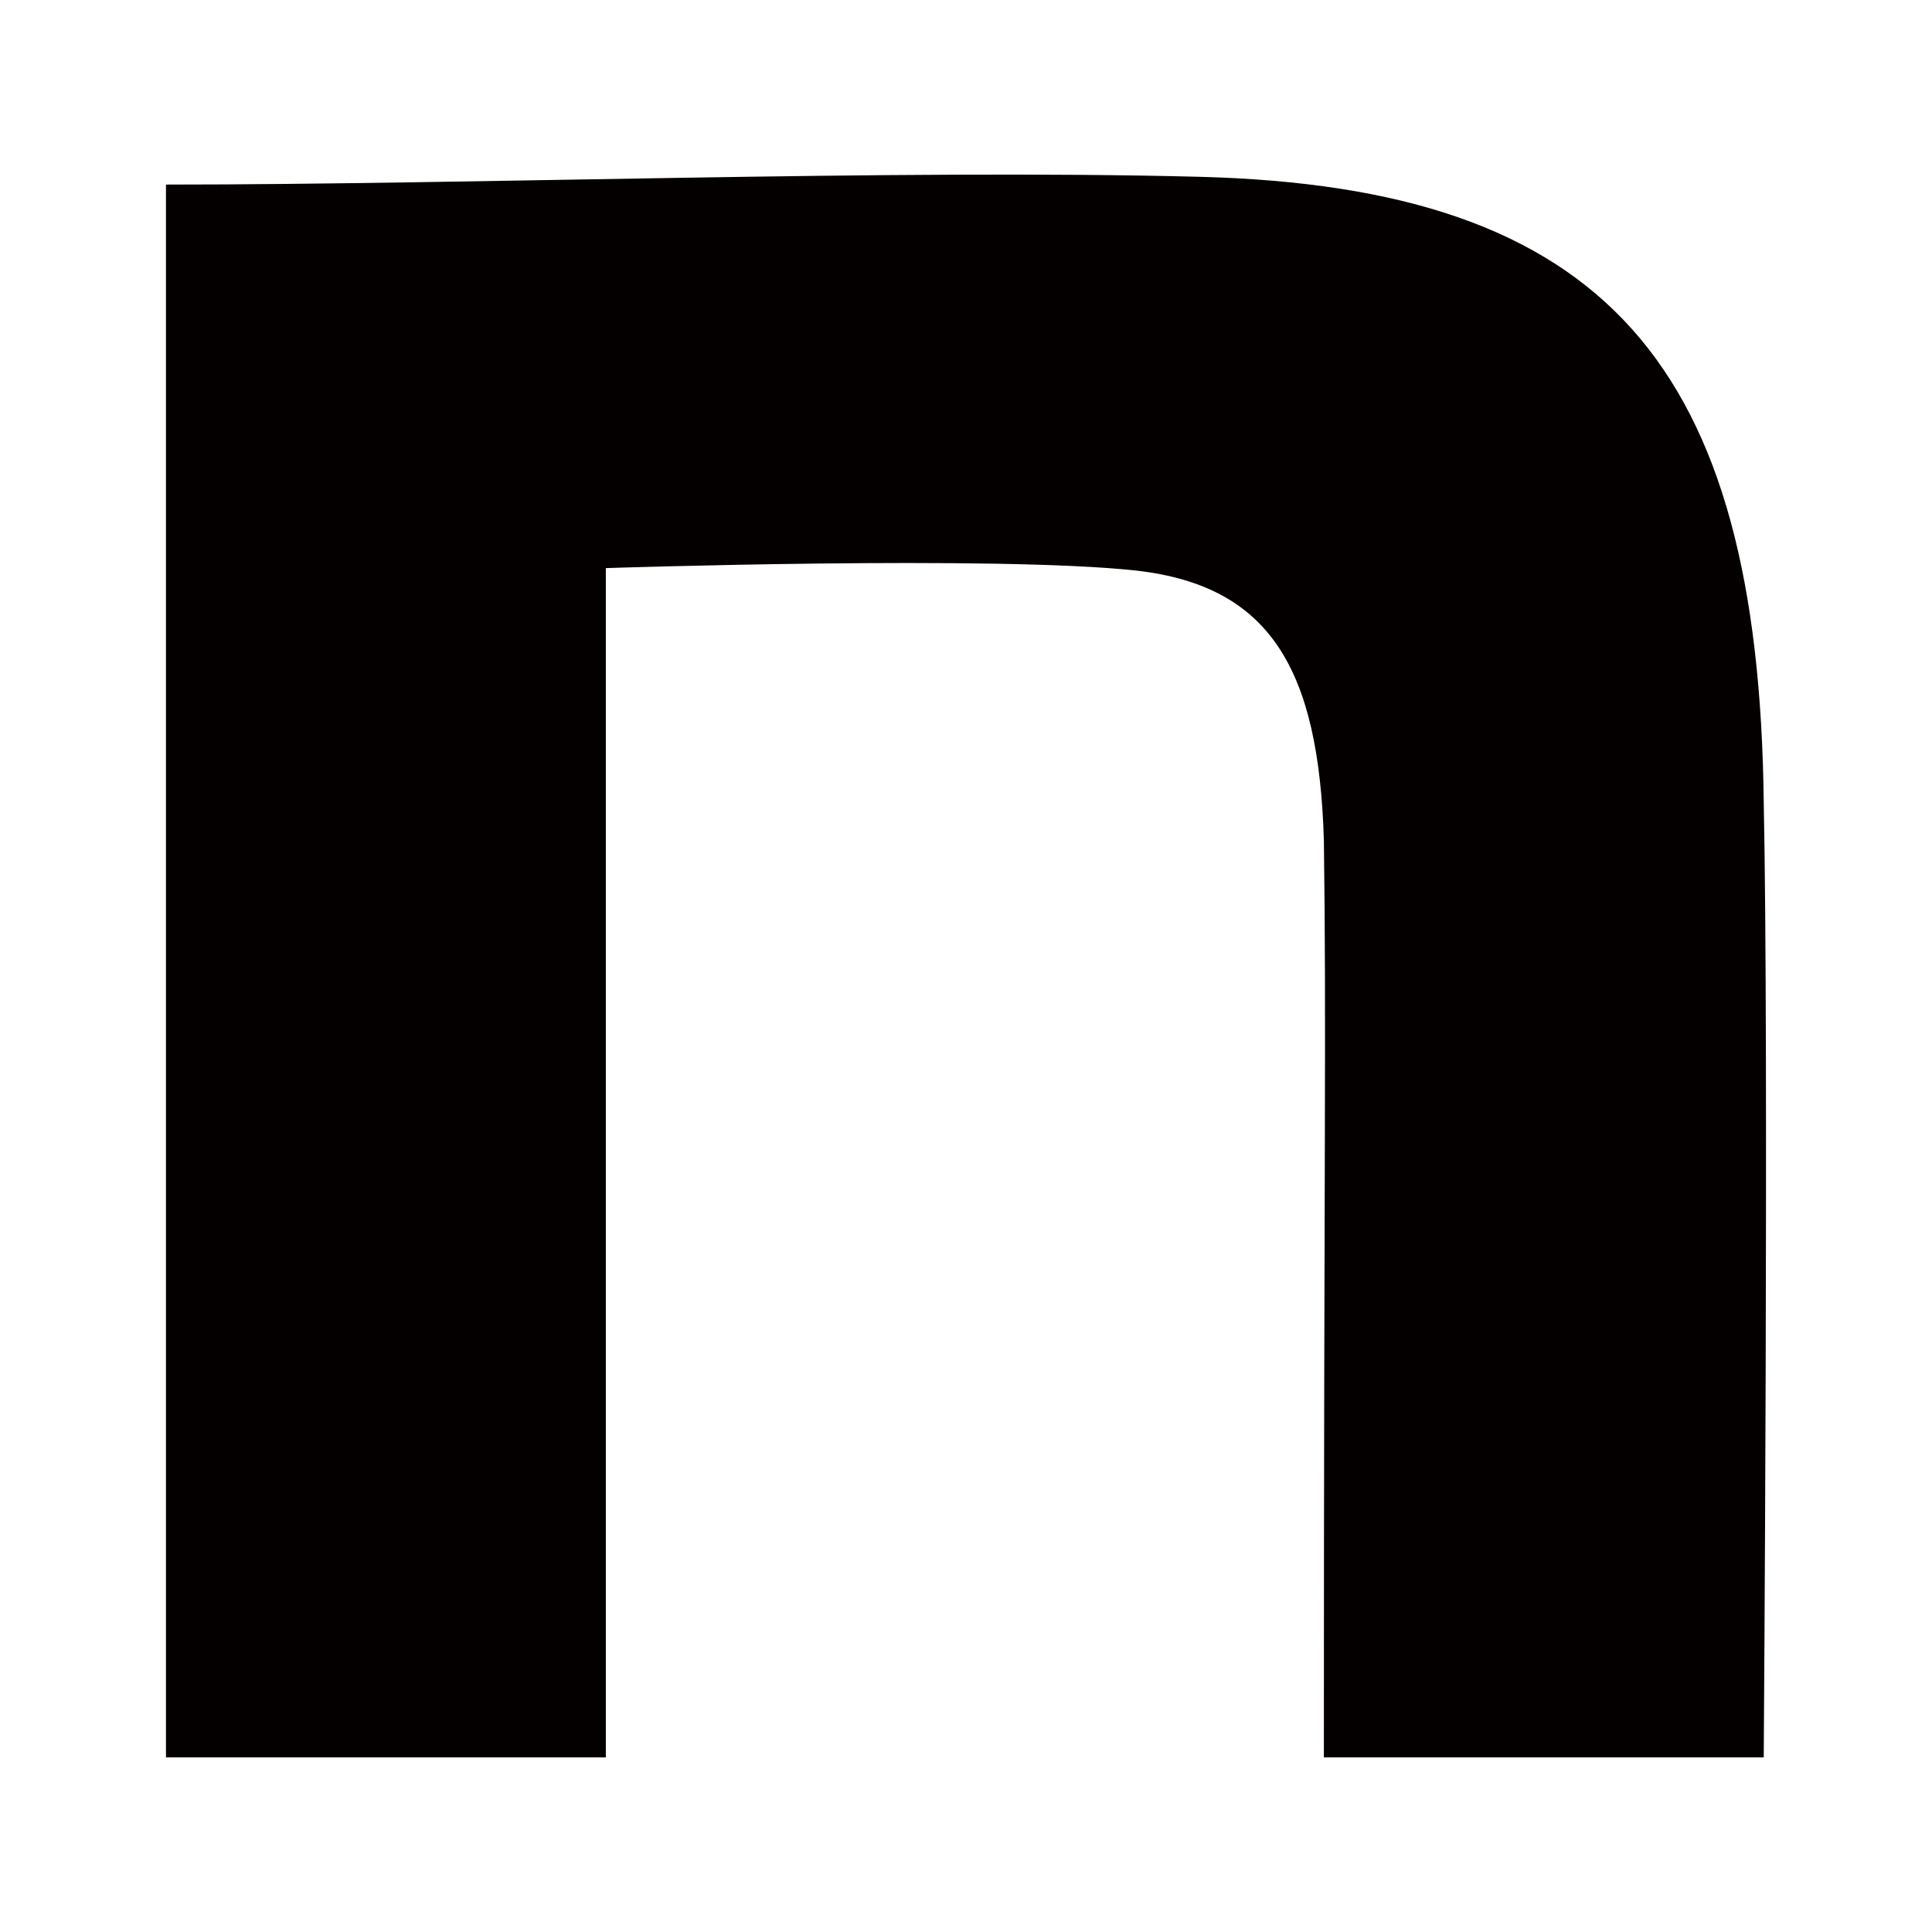 <?xml version="1.0" encoding="UTF-8"?>
<svg id="_レイヤー_1" data-name=" レイヤー 1" xmlns="http://www.w3.org/2000/svg" width="493" height="493" viewBox="0 0 493 493">
  <defs>
    <style>
      .cls-1 {
        fill: #040000;
        stroke-width: 0px;
      }
    </style>
  </defs>
  <path class="cls-1" d="M42.353,47.099c78.64,0,186.338-3.99,263.66-1.986,103.746,2.654,142.732,47.844,144.049,159.475,1.317,63.118,0,243.862,0,243.862h-112.242c0-158.139.668-184.237,0-234.067-1.317-43.854-13.842-64.76-47.539-68.75-35.683-3.99-135.687-.668-135.687-.668v303.486H42.353V47.099h0Z"/>
</svg>